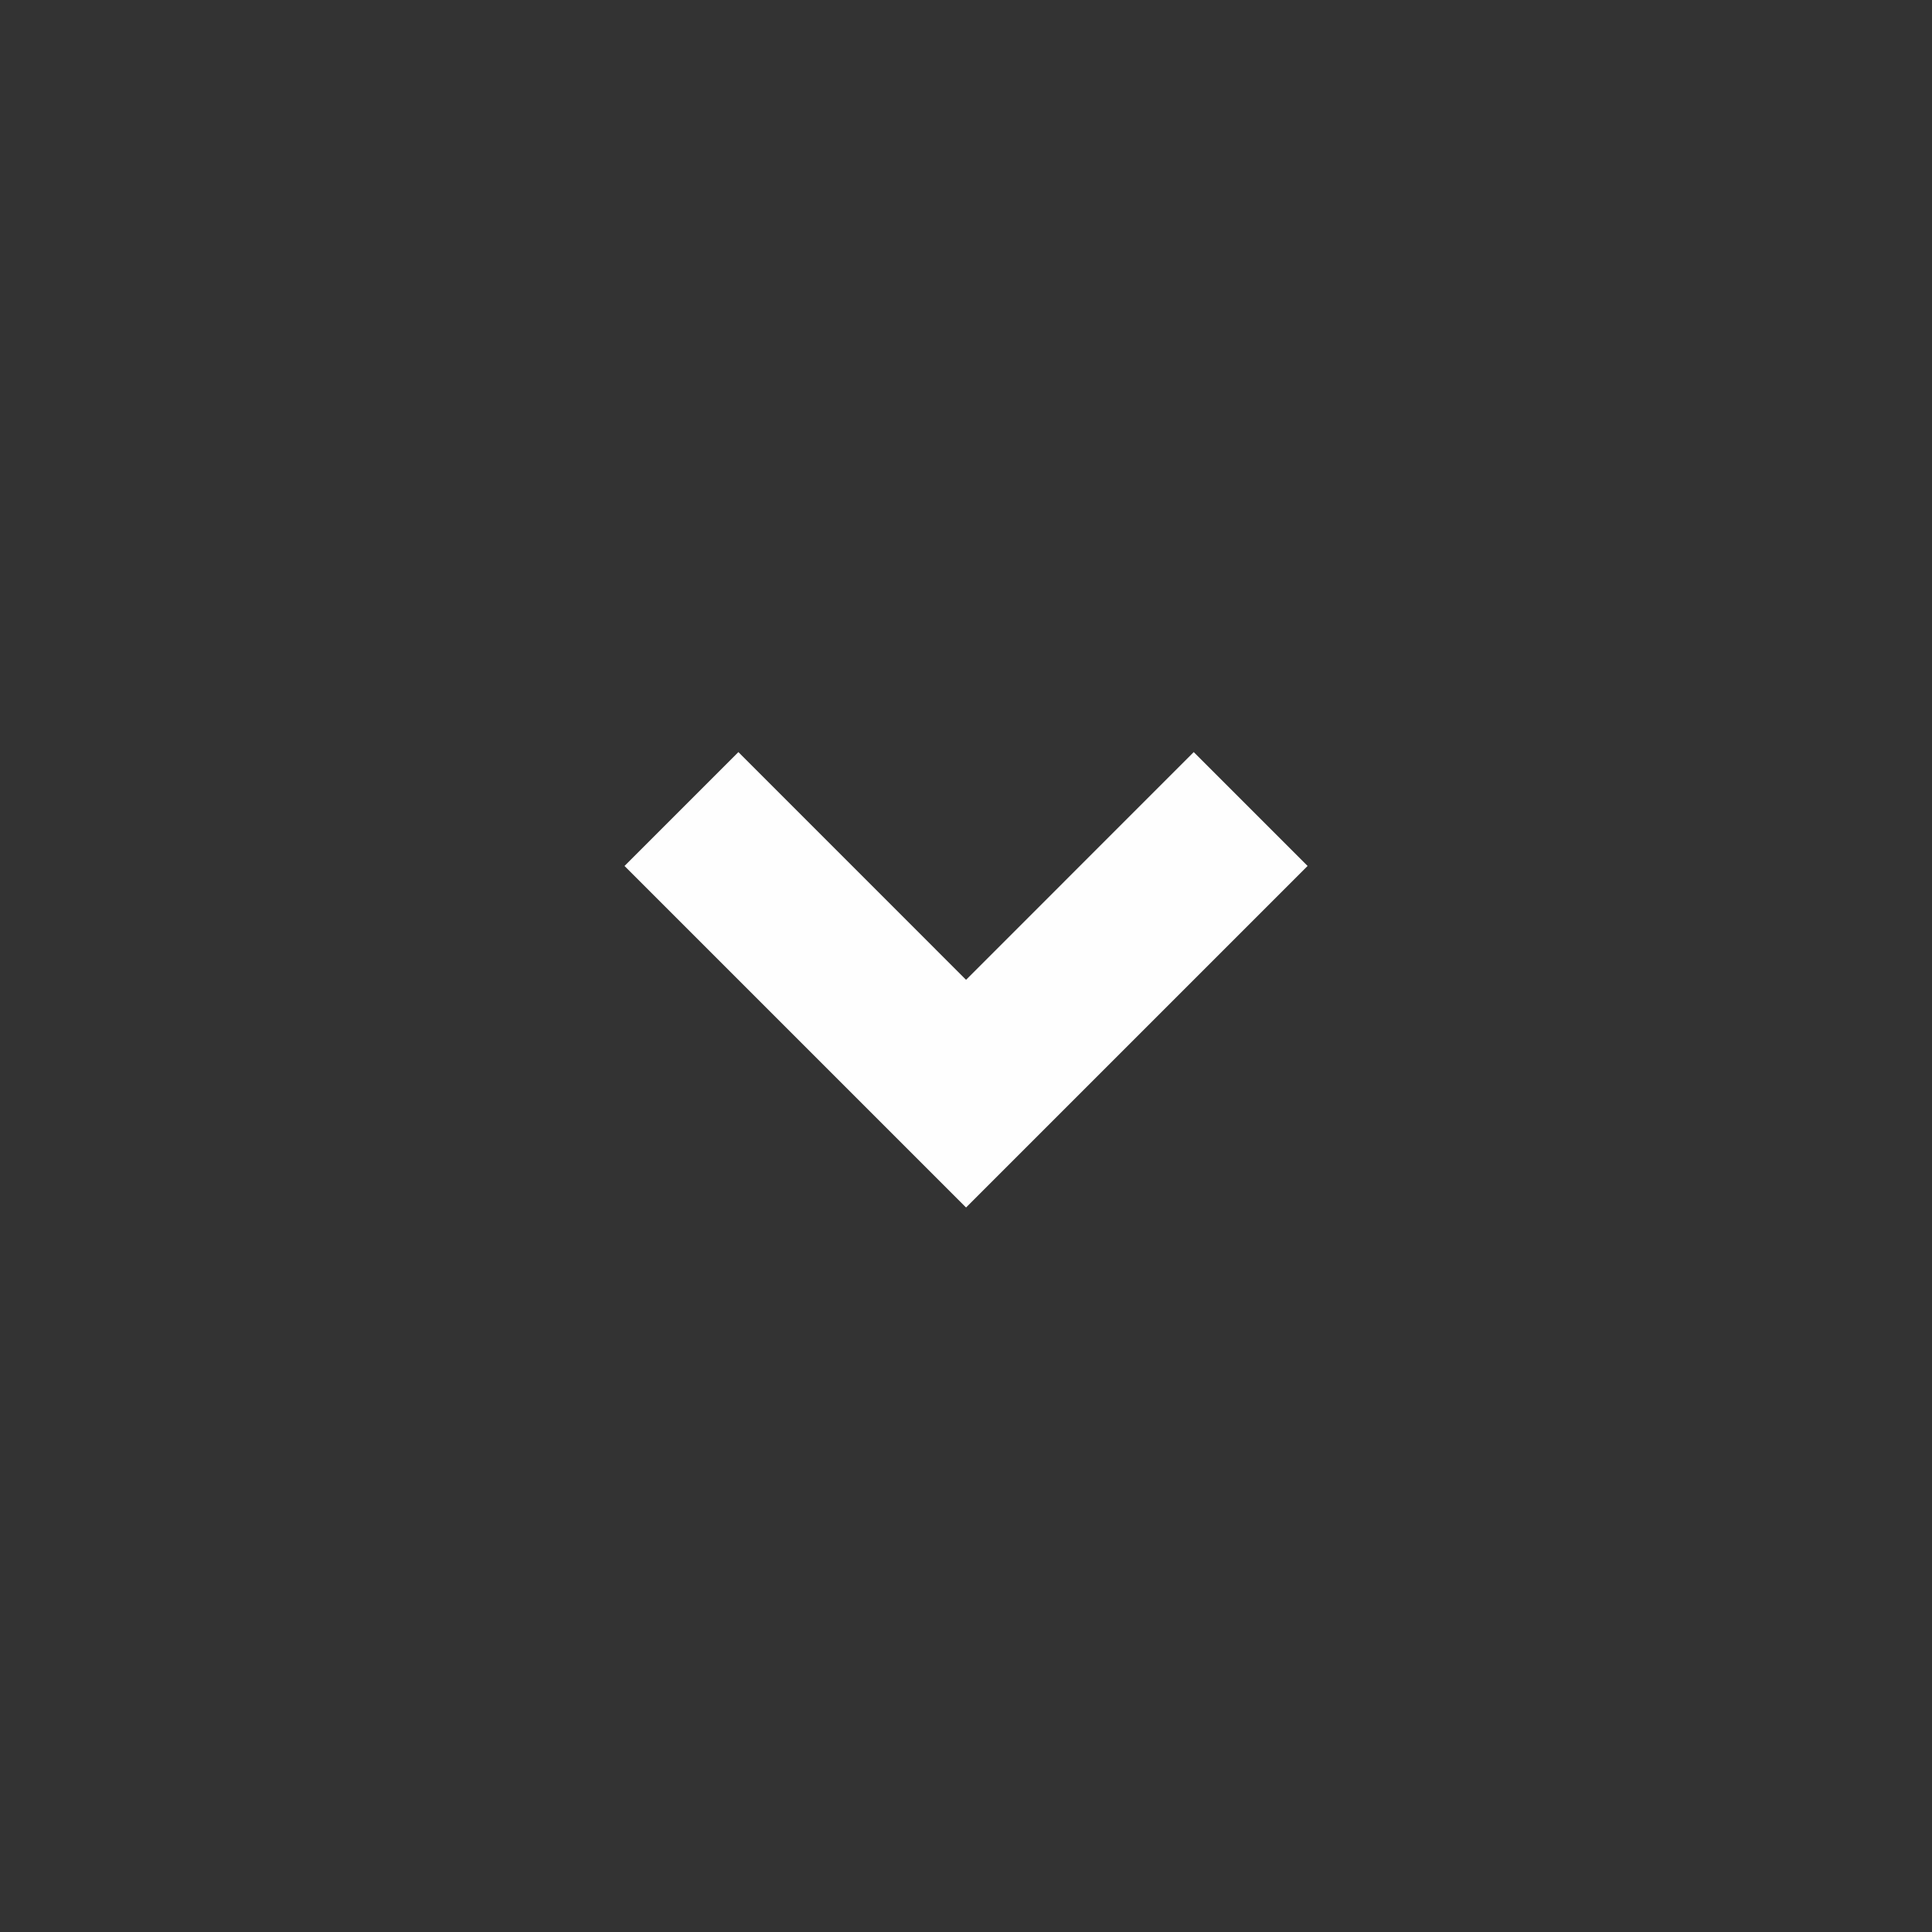 <svg width="32" height="32" viewBox="0 0 32 32" fill="none" xmlns="http://www.w3.org/2000/svg">
<rect x="0" y="0" width="32" height="32" fill="#333333" stroke="none"/>
<g clip-path="url(#clip0_409_1837)">
<path d="M16.001 20L10.344 14.343L12.23 12.457L16.001 16.229L19.772 12.457L21.658 14.343L16.001 20Z" fill="#FEFEFE"/>
</g>
<defs>
<clipPath id="clip0_409_1837">
<rect width="32" height="32" fill="white"/>
</clipPath>
</defs>
</svg>
